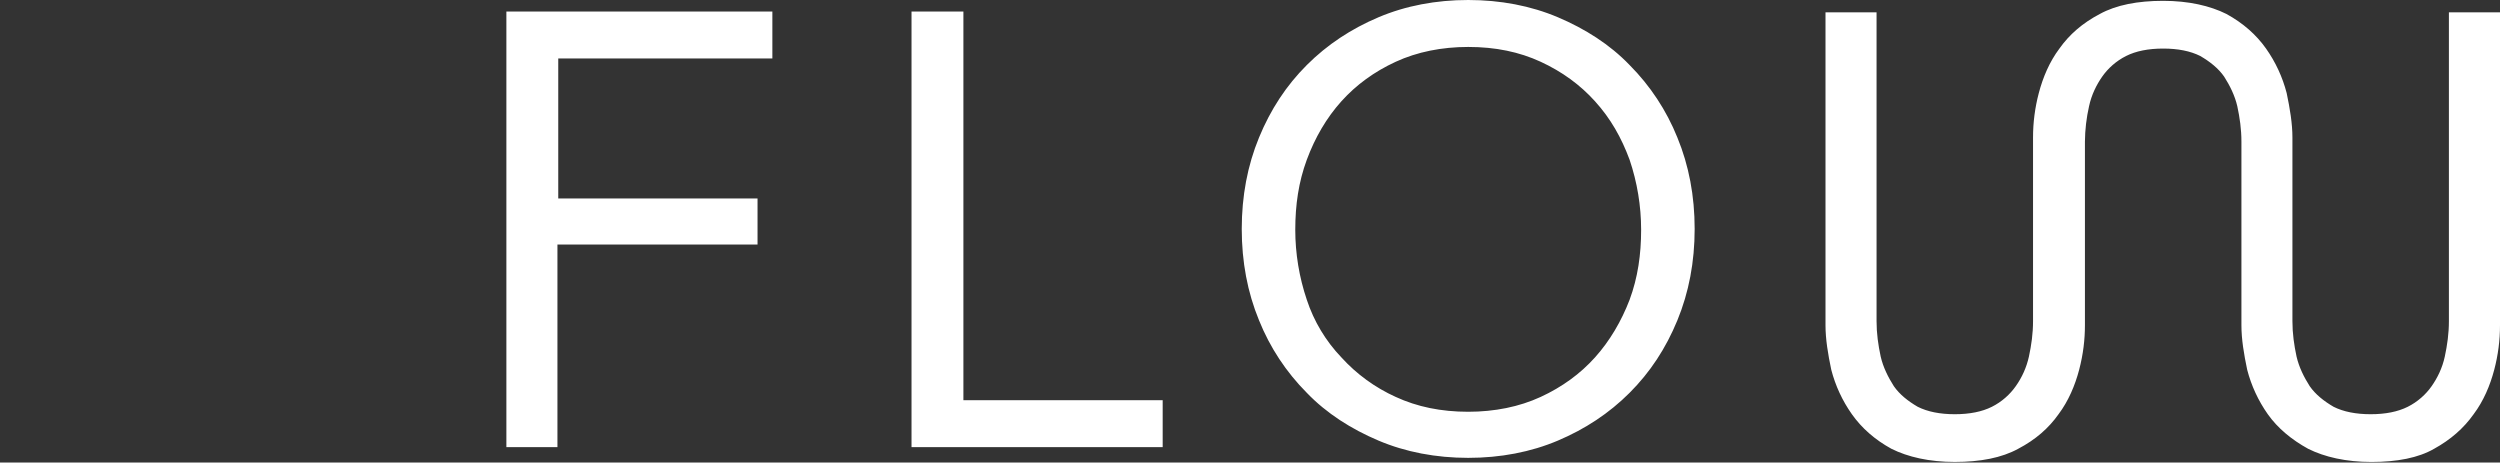 <svg width="627" height="116" viewBox="0 0 627 116" fill="none" xmlns="http://www.w3.org/2000/svg">
<rect x="0" y="0" width="627" height="116" fill="#333333" stroke="none"/>
<g clip-path="url(#clip0_4093_10562)">
<path d="M291.6 112.145H228.61V2.89H241.62V100.37H291.6V112.14V112.145ZM594.78 115.86C588.375 115.86 583.01 114.62 578.88 112.555C574.75 110.285 571.24 107.39 568.76 103.88C566.379 100.506 564.629 96.728 563.595 92.73C562.77 88.805 562.15 85.09 562.15 81.58V35.52C562.15 32.42 561.735 29.53 561.115 26.64C560.495 23.955 559.255 21.475 557.81 19.205C556.365 17.14 554.3 15.49 551.82 14.04C549.34 12.8 546.245 12.18 542.525 12.18C538.805 12.18 535.71 12.8 533.23 14.04C530.75 15.28 528.685 17.14 527.24 19.205C525.795 21.27 524.555 23.75 523.935 26.64C523.274 29.555 522.927 32.532 522.9 35.52V81.575C522.9 85.085 522.485 88.805 521.455 92.725C520.425 96.645 518.77 100.575 516.29 103.875C513.81 107.385 510.51 110.28 506.17 112.55C502.04 114.82 496.67 115.855 490.265 115.855C483.86 115.855 478.495 114.615 474.36 112.55C470.23 110.28 466.925 107.385 464.445 103.875C462.063 100.501 460.313 96.723 459.28 92.725C458.455 88.8 457.835 85.085 457.835 81.575V3.1H470.64V80.545C470.64 83.645 471.055 86.535 471.675 89.425C472.295 92.11 473.535 94.59 474.98 96.86C476.425 98.925 478.49 100.58 480.97 102.025C483.45 103.265 486.545 103.885 490.265 103.885C493.985 103.885 497.08 103.265 499.56 102.025C502.04 100.785 504.105 98.925 505.55 96.86C507.14 94.629 508.264 92.1 508.855 89.425C509.475 86.535 509.885 83.64 509.885 80.545V34.49C509.883 30.727 510.369 26.979 511.33 23.34C512.36 19.415 514.015 15.49 516.495 12.19C518.975 8.68 522.28 5.79 526.615 3.515C530.745 1.245 536.115 0.21 542.515 0.21C548.915 0.21 554.285 1.45 558.415 3.515C562.545 5.785 565.85 8.68 568.33 12.19C570.711 15.564 572.461 19.342 573.495 23.34C574.32 27.265 574.94 30.98 574.94 34.49V80.545C574.94 83.645 575.355 86.535 575.975 89.425C576.595 92.11 577.835 94.59 579.28 96.86C580.725 98.925 582.79 100.58 585.27 102.025C587.75 103.265 590.845 103.885 594.565 103.885C598.285 103.885 601.38 103.265 603.86 102.025C606.34 100.785 608.405 98.925 609.85 96.86C611.295 94.795 612.535 92.315 613.155 89.425C613.775 86.535 614.185 83.64 614.185 80.545V3.1H627V81.58C627.002 85.344 626.516 89.091 625.555 92.73C624.525 96.655 622.87 100.58 620.39 103.88C617.91 107.39 614.605 110.285 610.475 112.555C606.55 114.825 601.18 115.86 594.78 115.86ZM139.805 112.145H127V2.89H193.71V14.66H140.01V49.77H189.99V61.335H139.805V112.14V112.145ZM368.225 114.83C360.17 114.83 352.53 113.385 345.715 110.495C338.9 107.605 332.705 103.68 327.745 98.515C322.573 93.321 318.499 87.14 315.765 80.34C312.87 73.315 311.43 65.675 311.43 57.415C311.43 49.155 312.875 41.51 315.765 34.49C318.655 27.47 322.58 21.48 327.745 16.315C332.91 11.15 338.895 7.23 345.715 4.335C352.535 1.44 360.17 0 368.225 0C376.28 0 383.92 1.445 390.735 4.335C397.55 7.225 403.745 11.15 408.705 16.315C413.877 21.509 417.951 27.69 420.685 34.49C423.58 41.515 425.02 49.155 425.02 57.415C425.02 65.675 423.575 73.315 420.685 80.34C417.795 87.365 413.87 93.35 408.705 98.515C403.54 103.68 397.555 107.6 390.735 110.495C383.915 113.39 376.28 114.83 368.225 114.83ZM368.225 11.775C361.615 11.775 355.42 13.015 350.05 15.49C344.68 17.965 340.135 21.275 336.42 25.405C332.705 29.535 329.81 34.49 327.745 40.07C325.68 45.65 324.855 51.43 324.855 57.625C324.857 63.595 325.834 69.524 327.745 75.18C329.523 80.585 332.487 85.524 336.42 89.635C340.236 93.839 344.876 97.213 350.05 99.55C355.42 102.03 361.41 103.27 368.225 103.27C374.835 103.27 381.03 102.03 386.4 99.55C391.77 97.07 396.315 93.77 400.03 89.635C403.745 85.5 406.64 80.55 408.705 75.18C410.77 69.605 411.595 63.82 411.595 57.625C411.593 51.655 410.616 45.726 408.705 40.07C406.64 34.495 403.955 29.745 400.03 25.405C396.31 21.275 391.77 17.97 386.4 15.49C381.03 13.01 375.04 11.775 368.225 11.775Z" fill="white"/>
</g>
<defs>
<clipPath id="clip0_4093_10562">
<rect width="627" height="115.86" fill="white"/>
</clipPath>
</defs>
</svg>

